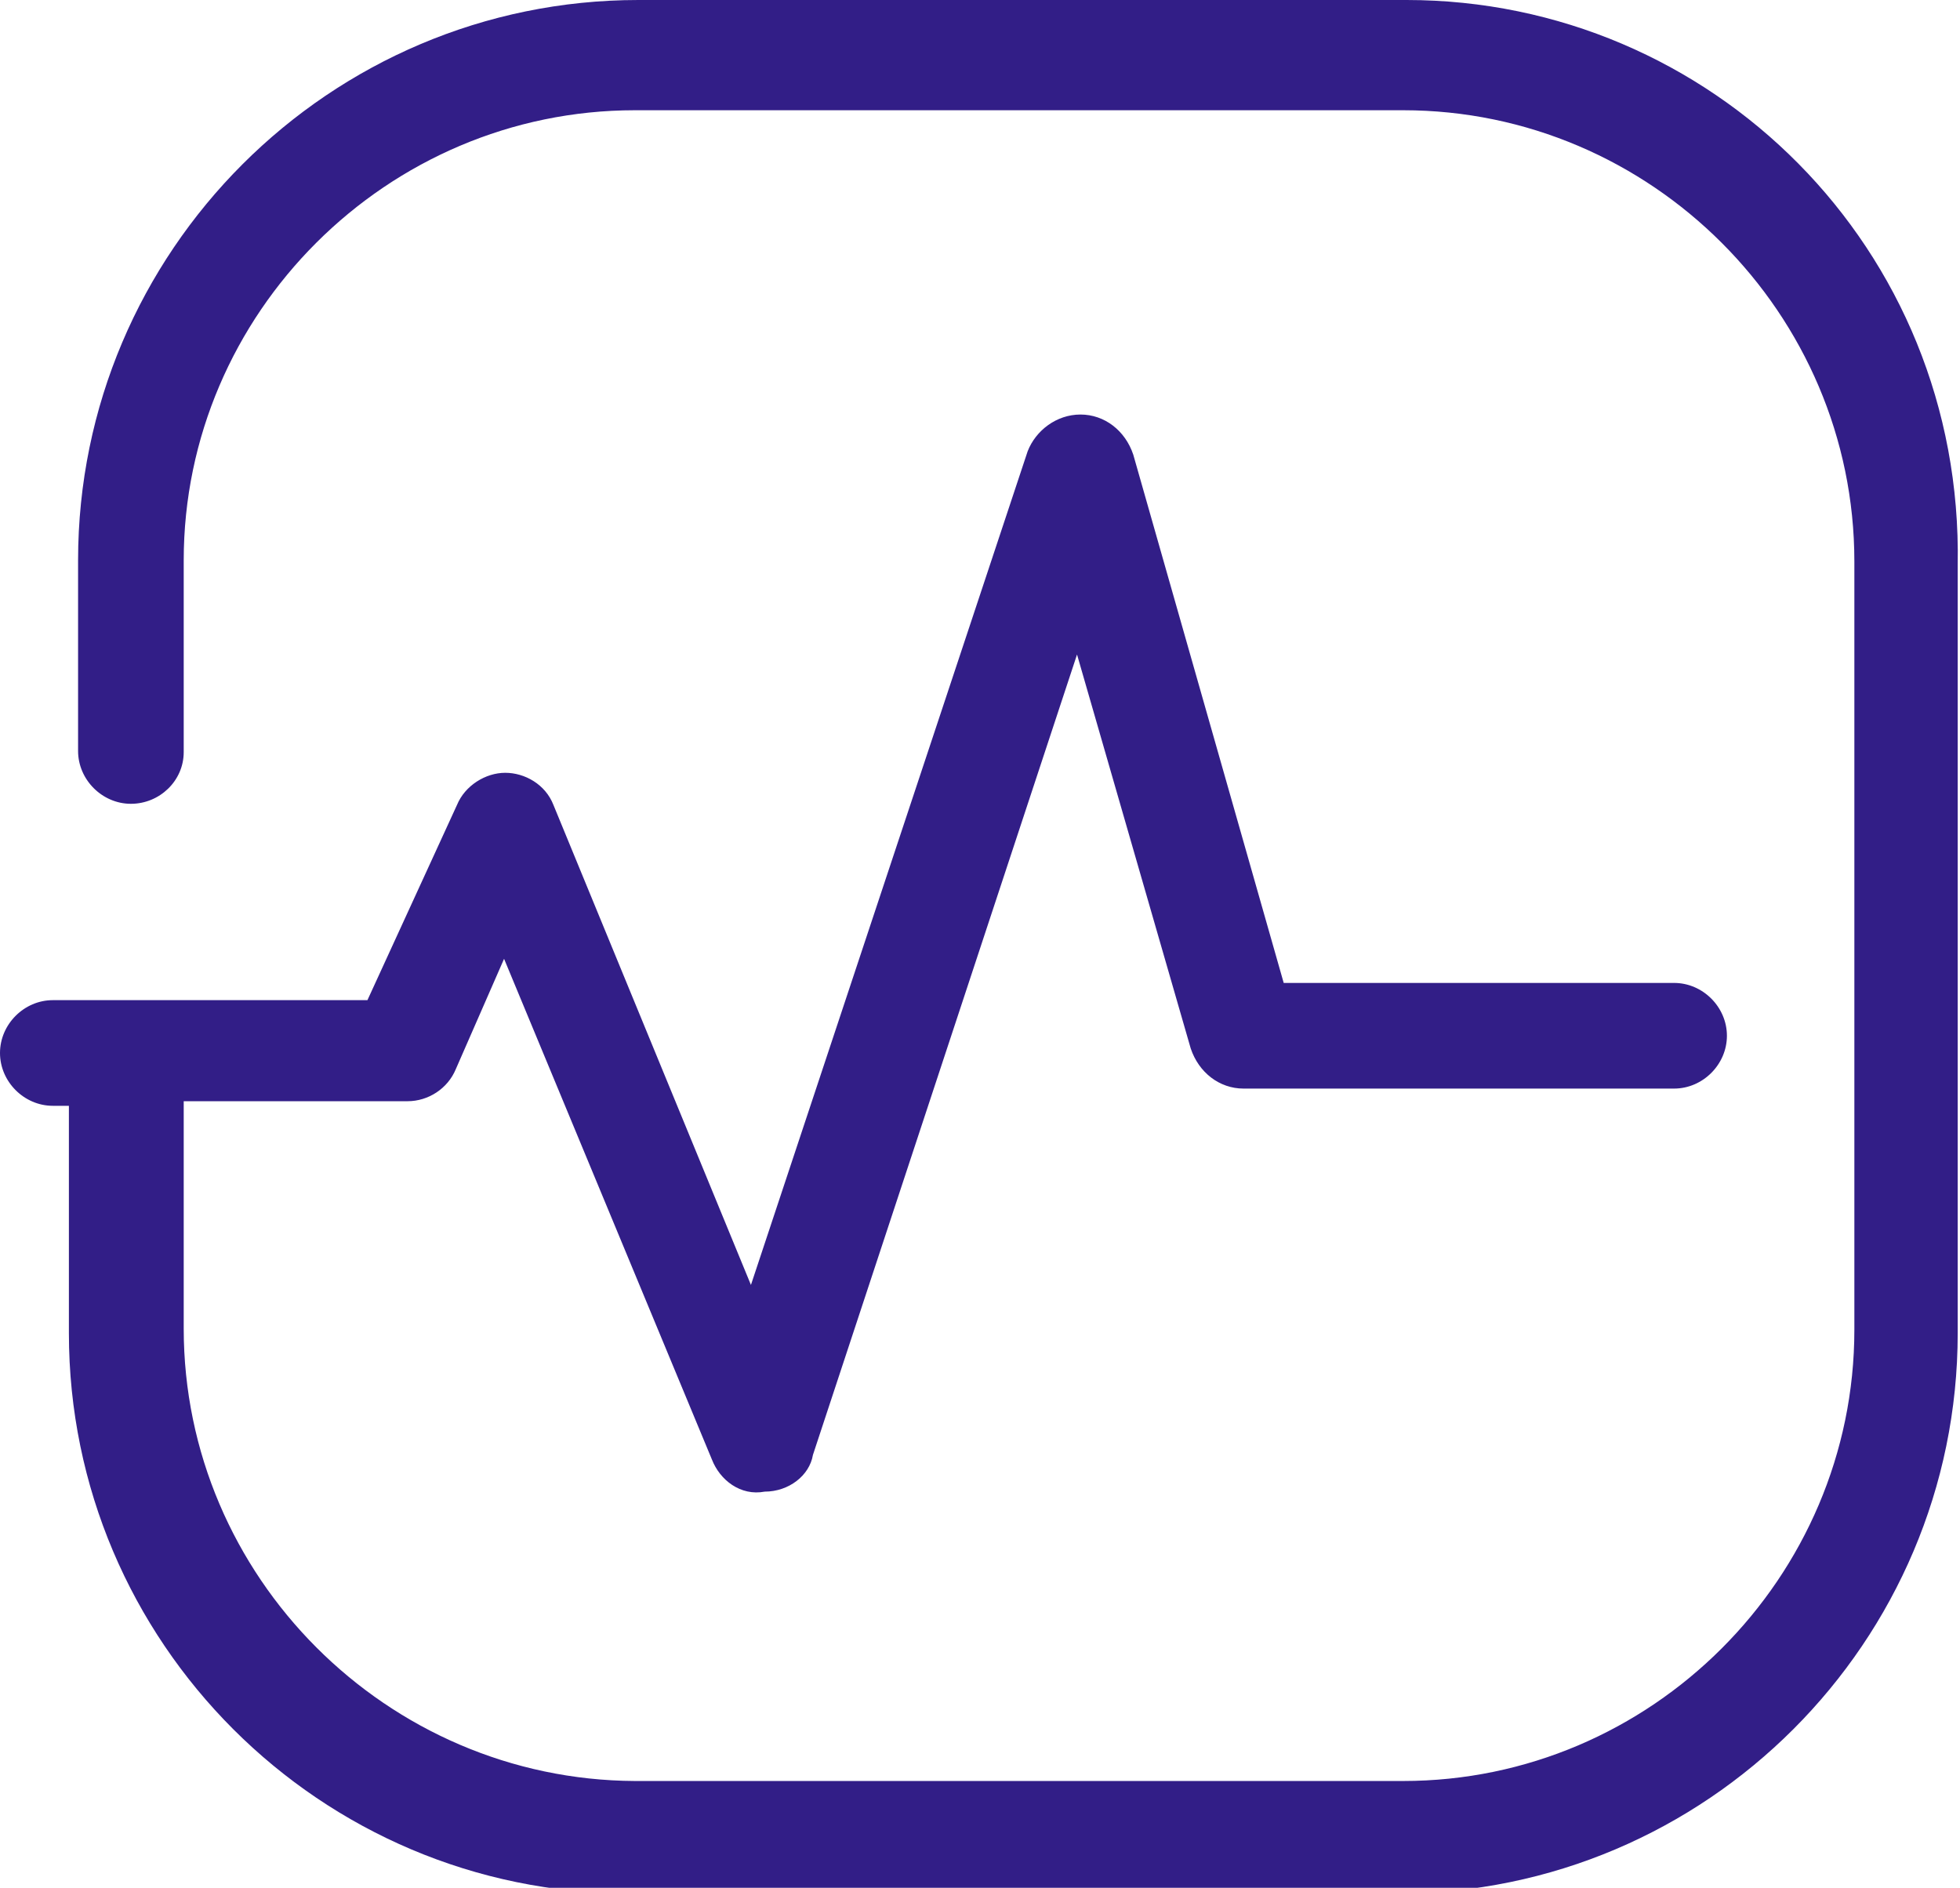 <?xml version="1.0" encoding="utf-8"?>
<!-- Generator: Adobe Illustrator 24.0.1, SVG Export Plug-In . SVG Version: 6.00 Build 0)  -->
<svg version="1.1" id="图层_1" xmlns="http://www.w3.org/2000/svg" xmlns:xlink="http://www.w3.org/1999/xlink" x="0px" y="0px"
	 viewBox="0 0 170.7 164.4" style="enable-background:new 0 0 170.7 164.4;" xml:space="preserve">
<style type="text/css">
	.st0{fill:#321E87;}
</style>
<title>矢量智能对象1</title>
<path class="st0" d="M122.5,0H55.6C28.7,0,6.8,21.9,6.8,48.8v16.6c0,2.5,2.1,4.6,4.6,4.6S16,68,16,65.5V48.8
	C16,27.3,33.7,9.6,55.3,9.6h66.9c21.6,0,39.3,17.7,39.3,39.3v66.9c0,21.6-17.7,39.3-39.3,39.3H55.3C33.7,155,16,137.3,16,115.7V95.9
	h19.5c1.8,0,3.5-1.1,4.2-2.8l4.2-9.6L62,127.1c0.7,1.8,2.5,3.2,4.6,2.8c2.1,0,3.9-1.4,4.2-3.2l23-69.7l9.9,34.3
	c0.7,2.1,2.5,3.5,4.6,3.5h37.5c2.5,0,4.6-2.1,4.6-4.6s-2.1-4.6-4.6-4.6h-34l-13.1-46c-0.7-2.1-2.5-3.5-4.6-3.5
	c-2.1,0-3.9,1.4-4.6,3.2l-24.1,72.6L48.2,70.1c-0.7-1.8-2.5-2.8-4.2-2.8s-3.5,1.1-4.2,2.8l-7.8,17H4.6c-2.5,0-4.6,2.1-4.6,4.6
	s2.1,4.6,4.6,4.6h1.4v19.8c0,26.9,21.9,48.8,48.8,48.8h66.9c26.9,0,48.8-21.9,48.8-48.8V49.2C171,21.6,149,0,122.5,0L122.5,0z"/>
</svg>
